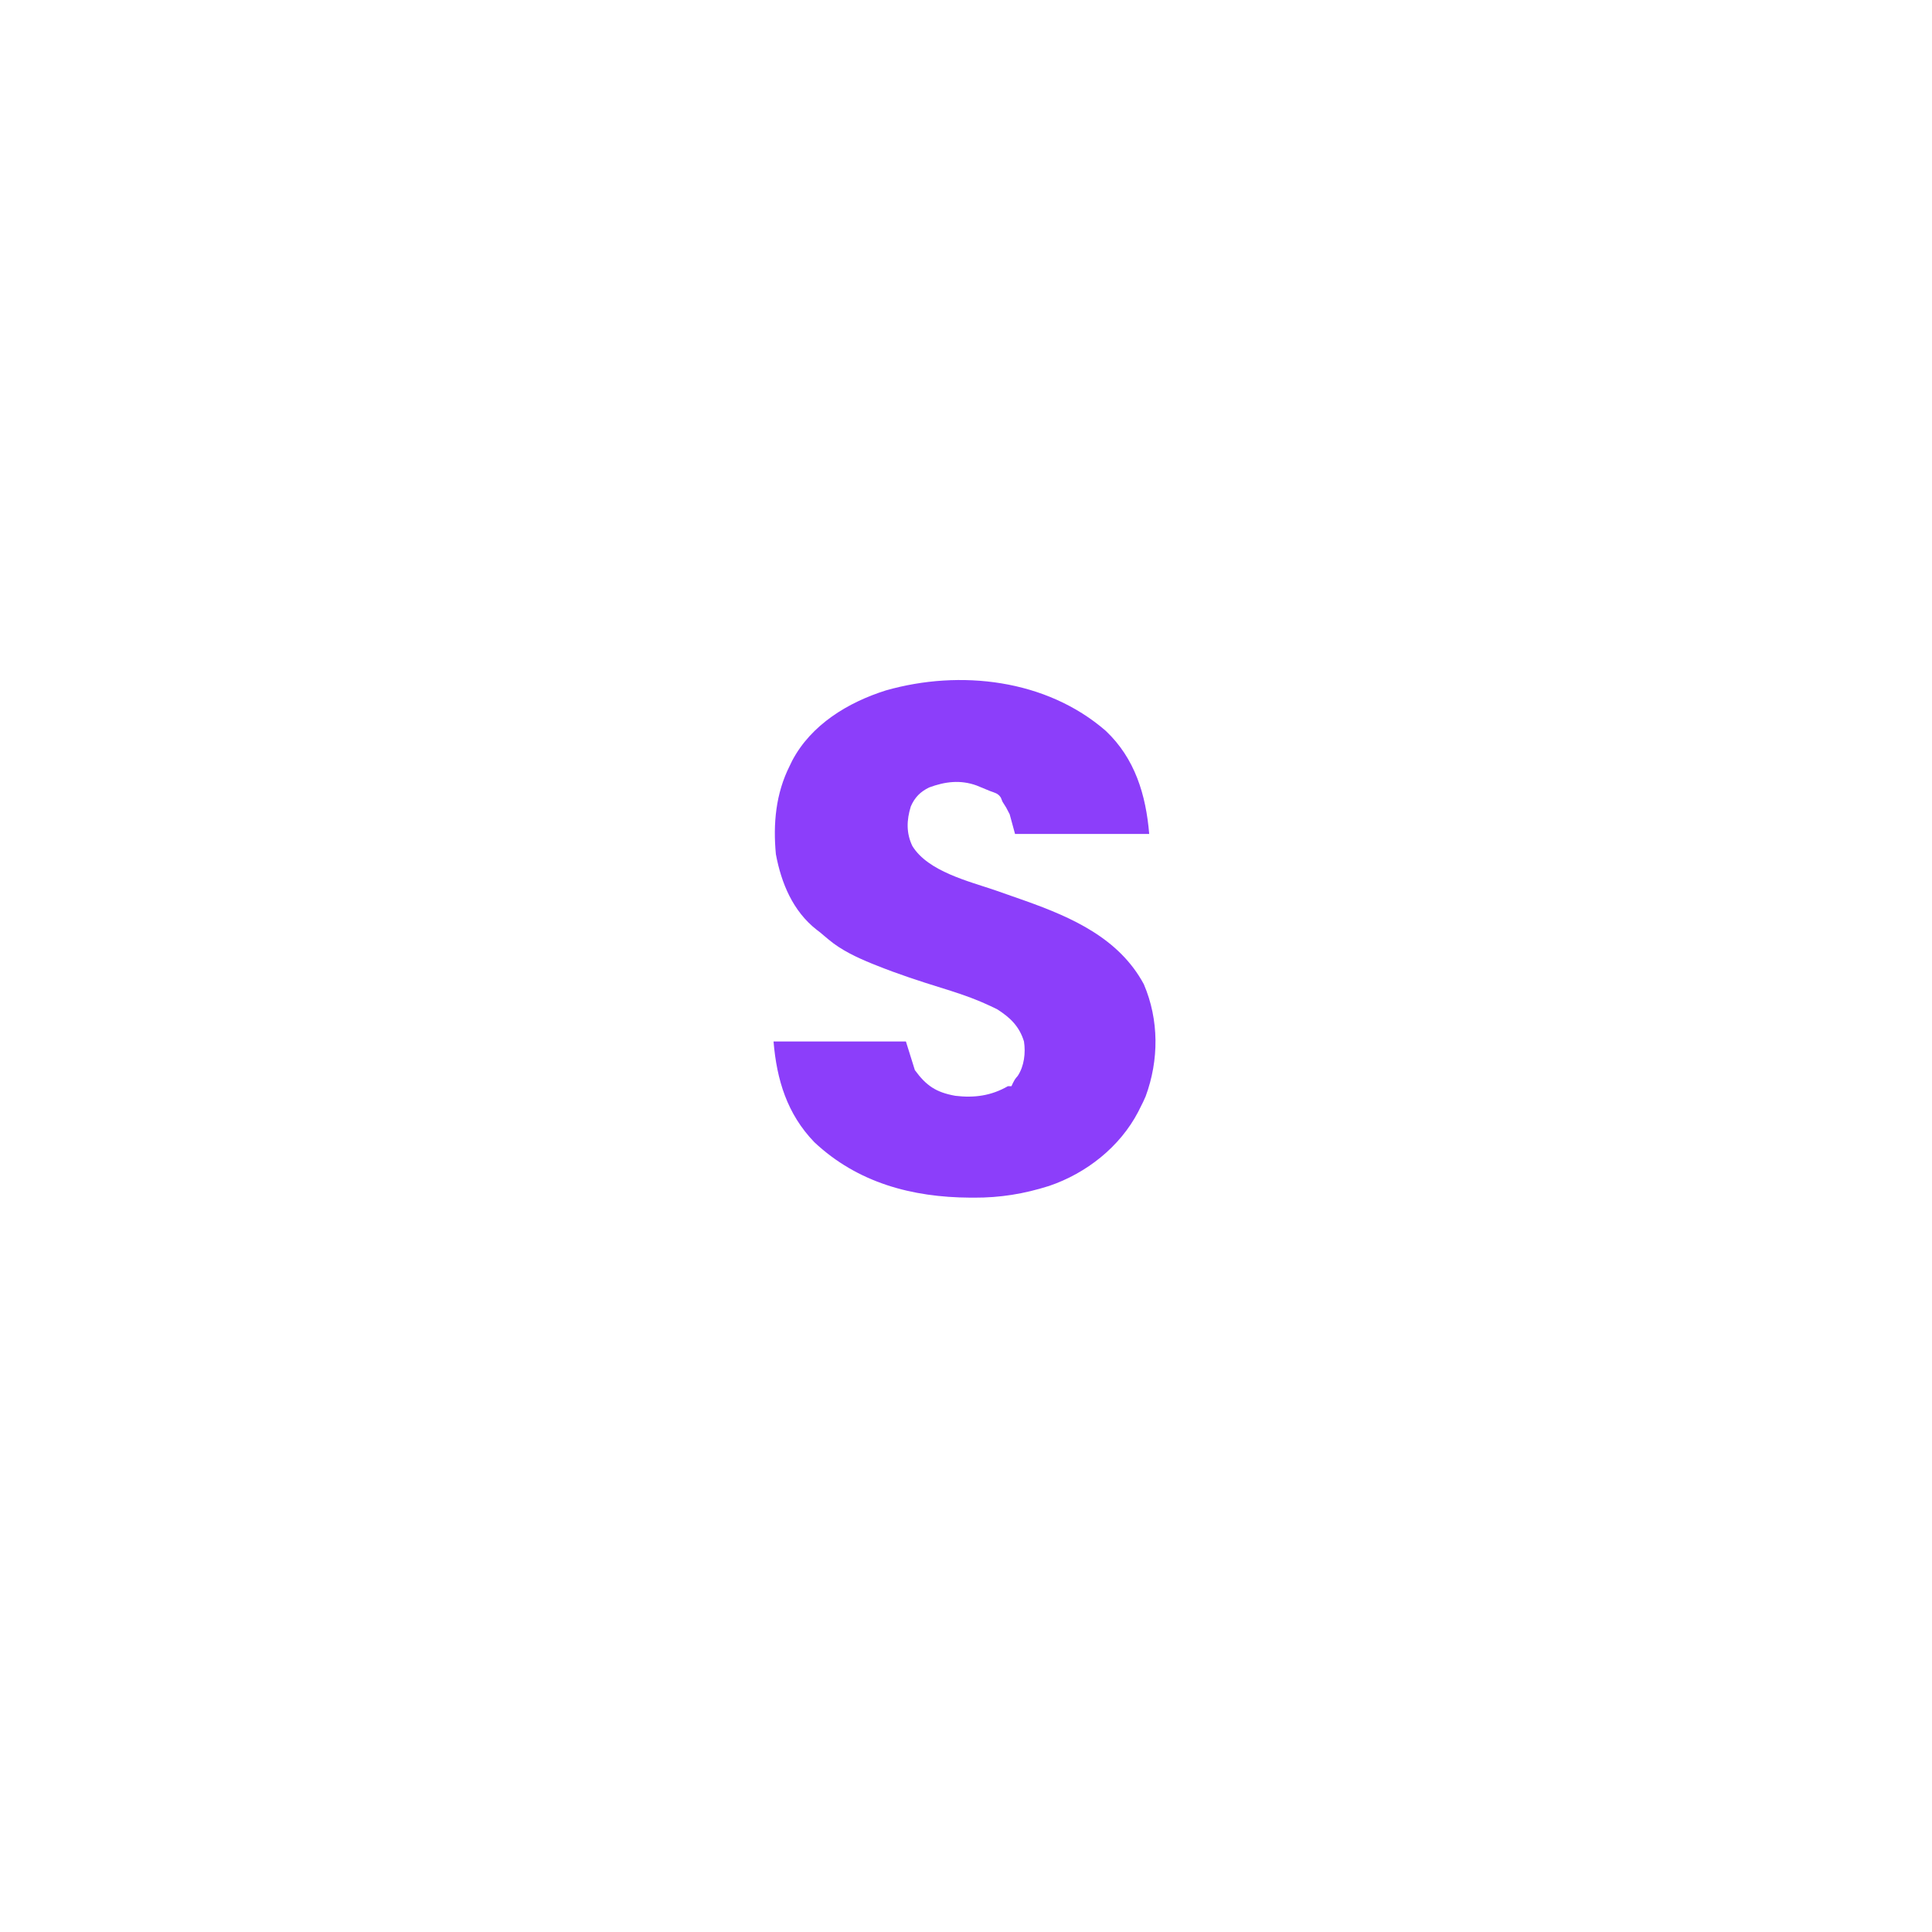 <?xml version="1.0" encoding="UTF-8" standalone="no" ?>
<!DOCTYPE svg PUBLIC "-//W3C//DTD SVG 1.1//EN" "http://www.w3.org/Graphics/SVG/1.1/DTD/svg11.dtd">
<svg xmlns="http://www.w3.org/2000/svg" xmlns:xlink="http://www.w3.org/1999/xlink" version="1.1" width="1080" height="1080" viewBox="0 0 1080 1080" xml:space="preserve">
<desc>Created with Fabric.js 5.2.4</desc>
<defs>
</defs>
<g transform="matrix(1 0 0 1 540 540)" id="d5afbb95-d47a-4c78-a130-353df5b1c4b7"  >
<rect style="stroke: none; stroke-width: 1; stroke-dasharray: none; stroke-linecap: butt; stroke-dashoffset: 0; stroke-linejoin: miter; stroke-miterlimit: 4; fill: rgb(255,255,255); fill-rule: nonzero; opacity: 1; visibility: hidden;" vector-effect="non-scaling-stroke"  x="-540" y="-540" rx="0" ry="0" width="1080" height="1080" />
</g>
<g transform="matrix(1 0 0 1 540 540)" id="65400700-ede4-4e92-a84f-cea3ada3c8c4"  >
</g>
<g transform="matrix(1 0 0 1 540 540)"  >
<g style="" vector-effect="non-scaling-stroke"   >
		<g transform="matrix(1 0 0 1 0 0)"  >
<rect style="stroke: none; stroke-width: 1; stroke-dasharray: none; stroke-linecap: butt; stroke-dashoffset: 0; stroke-linejoin: miter; stroke-miterlimit: 4; fill: rgb(140,62,250); fill-rule: nonzero; opacity: 1; visibility: hidden;" vector-effect="non-scaling-stroke"  x="-540" y="-540" rx="0" ry="0" width="1080" height="1080" />
</g>
		<g transform="matrix(1 0 0 1 -0.83 -15.18)"  >
<path style="stroke: none; stroke-width: 1; stroke-dasharray: none; stroke-linecap: butt; stroke-dashoffset: 0; stroke-linejoin: miter; stroke-miterlimit: 4; fill: rgb(140,62,250); fill-rule: nonzero; opacity: 1;" vector-effect="non-scaling-stroke"  transform=" translate(78.94, -116.29)" d="M 0 0 C 16.371 15.444 22.483 35.841 24.301 57.656 C -0.449 57.656 -25.199 57.656 -50.699 57.656 C -51.689 54.026 -52.679 50.396 -53.699 46.656 C -55.646 42.81 -55.646 42.81 -57.699 39.656 C -58.009 38.893 -58.318 38.13 -58.637 37.344 C -60.168 34.912 -62.034 34.649 -64.699 33.656 C -65.524 33.315 -66.349 32.973 -67.199 32.621 C -68.024 32.282 -68.849 31.943 -69.699 31.594 C -70.524 31.252 -71.349 30.911 -72.199 30.559 C -81.263 27.287 -89.819 28.369 -98.699 31.656 C -103.652 34.068 -106.778 37.225 -108.973 42.293 C -111.318 49.922 -111.58 57.148 -108.082 64.422 C -99.251 78.691 -76.499 84.09 -61.513 89.232 C -56.91 90.814 -52.322 92.435 -47.734 94.059 C -46.849 94.372 -45.963 94.685 -45.051 95.008 C -18.875 104.323 7.465 115.974 21.301 141.656 C 29.839 161.631 29.79 184.051 22.32 204.316 C 21.406 206.493 20.399 208.567 19.301 210.656 C 18.944 211.378 18.587 212.1 18.219 212.844 C 7.988 232.553 -10.799 247.348 -31.688 254.426 C -45.713 258.861 -58.943 261.033 -73.699 260.969 C -74.378 260.967 -75.056 260.964 -75.755 260.962 C -108.276 260.797 -138.729 252.642 -162.887 229.969 C -178.099 214.194 -183.908 195.153 -185.699 173.656 C -161.279 173.656 -136.859 173.656 -111.699 173.656 C -110.049 178.936 -108.399 184.216 -106.699 189.656 C -100.284 198.491 -94.721 202.118 -84.074 204.031 C -73.454 205.307 -63.974 204.007 -54.699 198.656 C -54.039 198.656 -53.379 198.656 -52.699 198.656 C -52.431 198.079 -52.163 197.501 -51.887 196.906 C -50.699 194.656 -50.699 194.656 -49.199 192.906 C -45.58 187.478 -44.715 180.035 -45.699 173.656 C -48.28 165.233 -53.394 160.271 -60.699 155.656 C -63.102 154.464 -65.476 153.343 -67.934 152.281 C -68.627 151.98 -69.32 151.679 -70.035 151.369 C -77.303 148.288 -84.758 145.901 -92.293 143.571 C -104.284 139.85 -116.164 135.95 -127.824 131.281 C -128.781 130.901 -129.737 130.521 -130.722 130.13 C -139.272 126.623 -147.83 122.631 -154.949 116.656 C -155.768 115.97 -156.586 115.285 -157.43 114.578 C -158.179 113.944 -158.928 113.31 -159.699 112.656 C -160.314 112.187 -160.929 111.718 -161.562 111.234 C -174.895 100.813 -181.372 85.14 -184.387 68.969 C -186.009 51.986 -184.448 35.027 -176.699 19.656 C -176.23 18.684 -175.761 17.712 -175.277 16.711 C -164.626 -3.485 -144.114 -15.891 -122.879 -22.594 C -81.303 -34.398 -33.169 -28.801 0 0 Z" stroke-linecap="round" />
</g>
</g>
</g>
</svg>